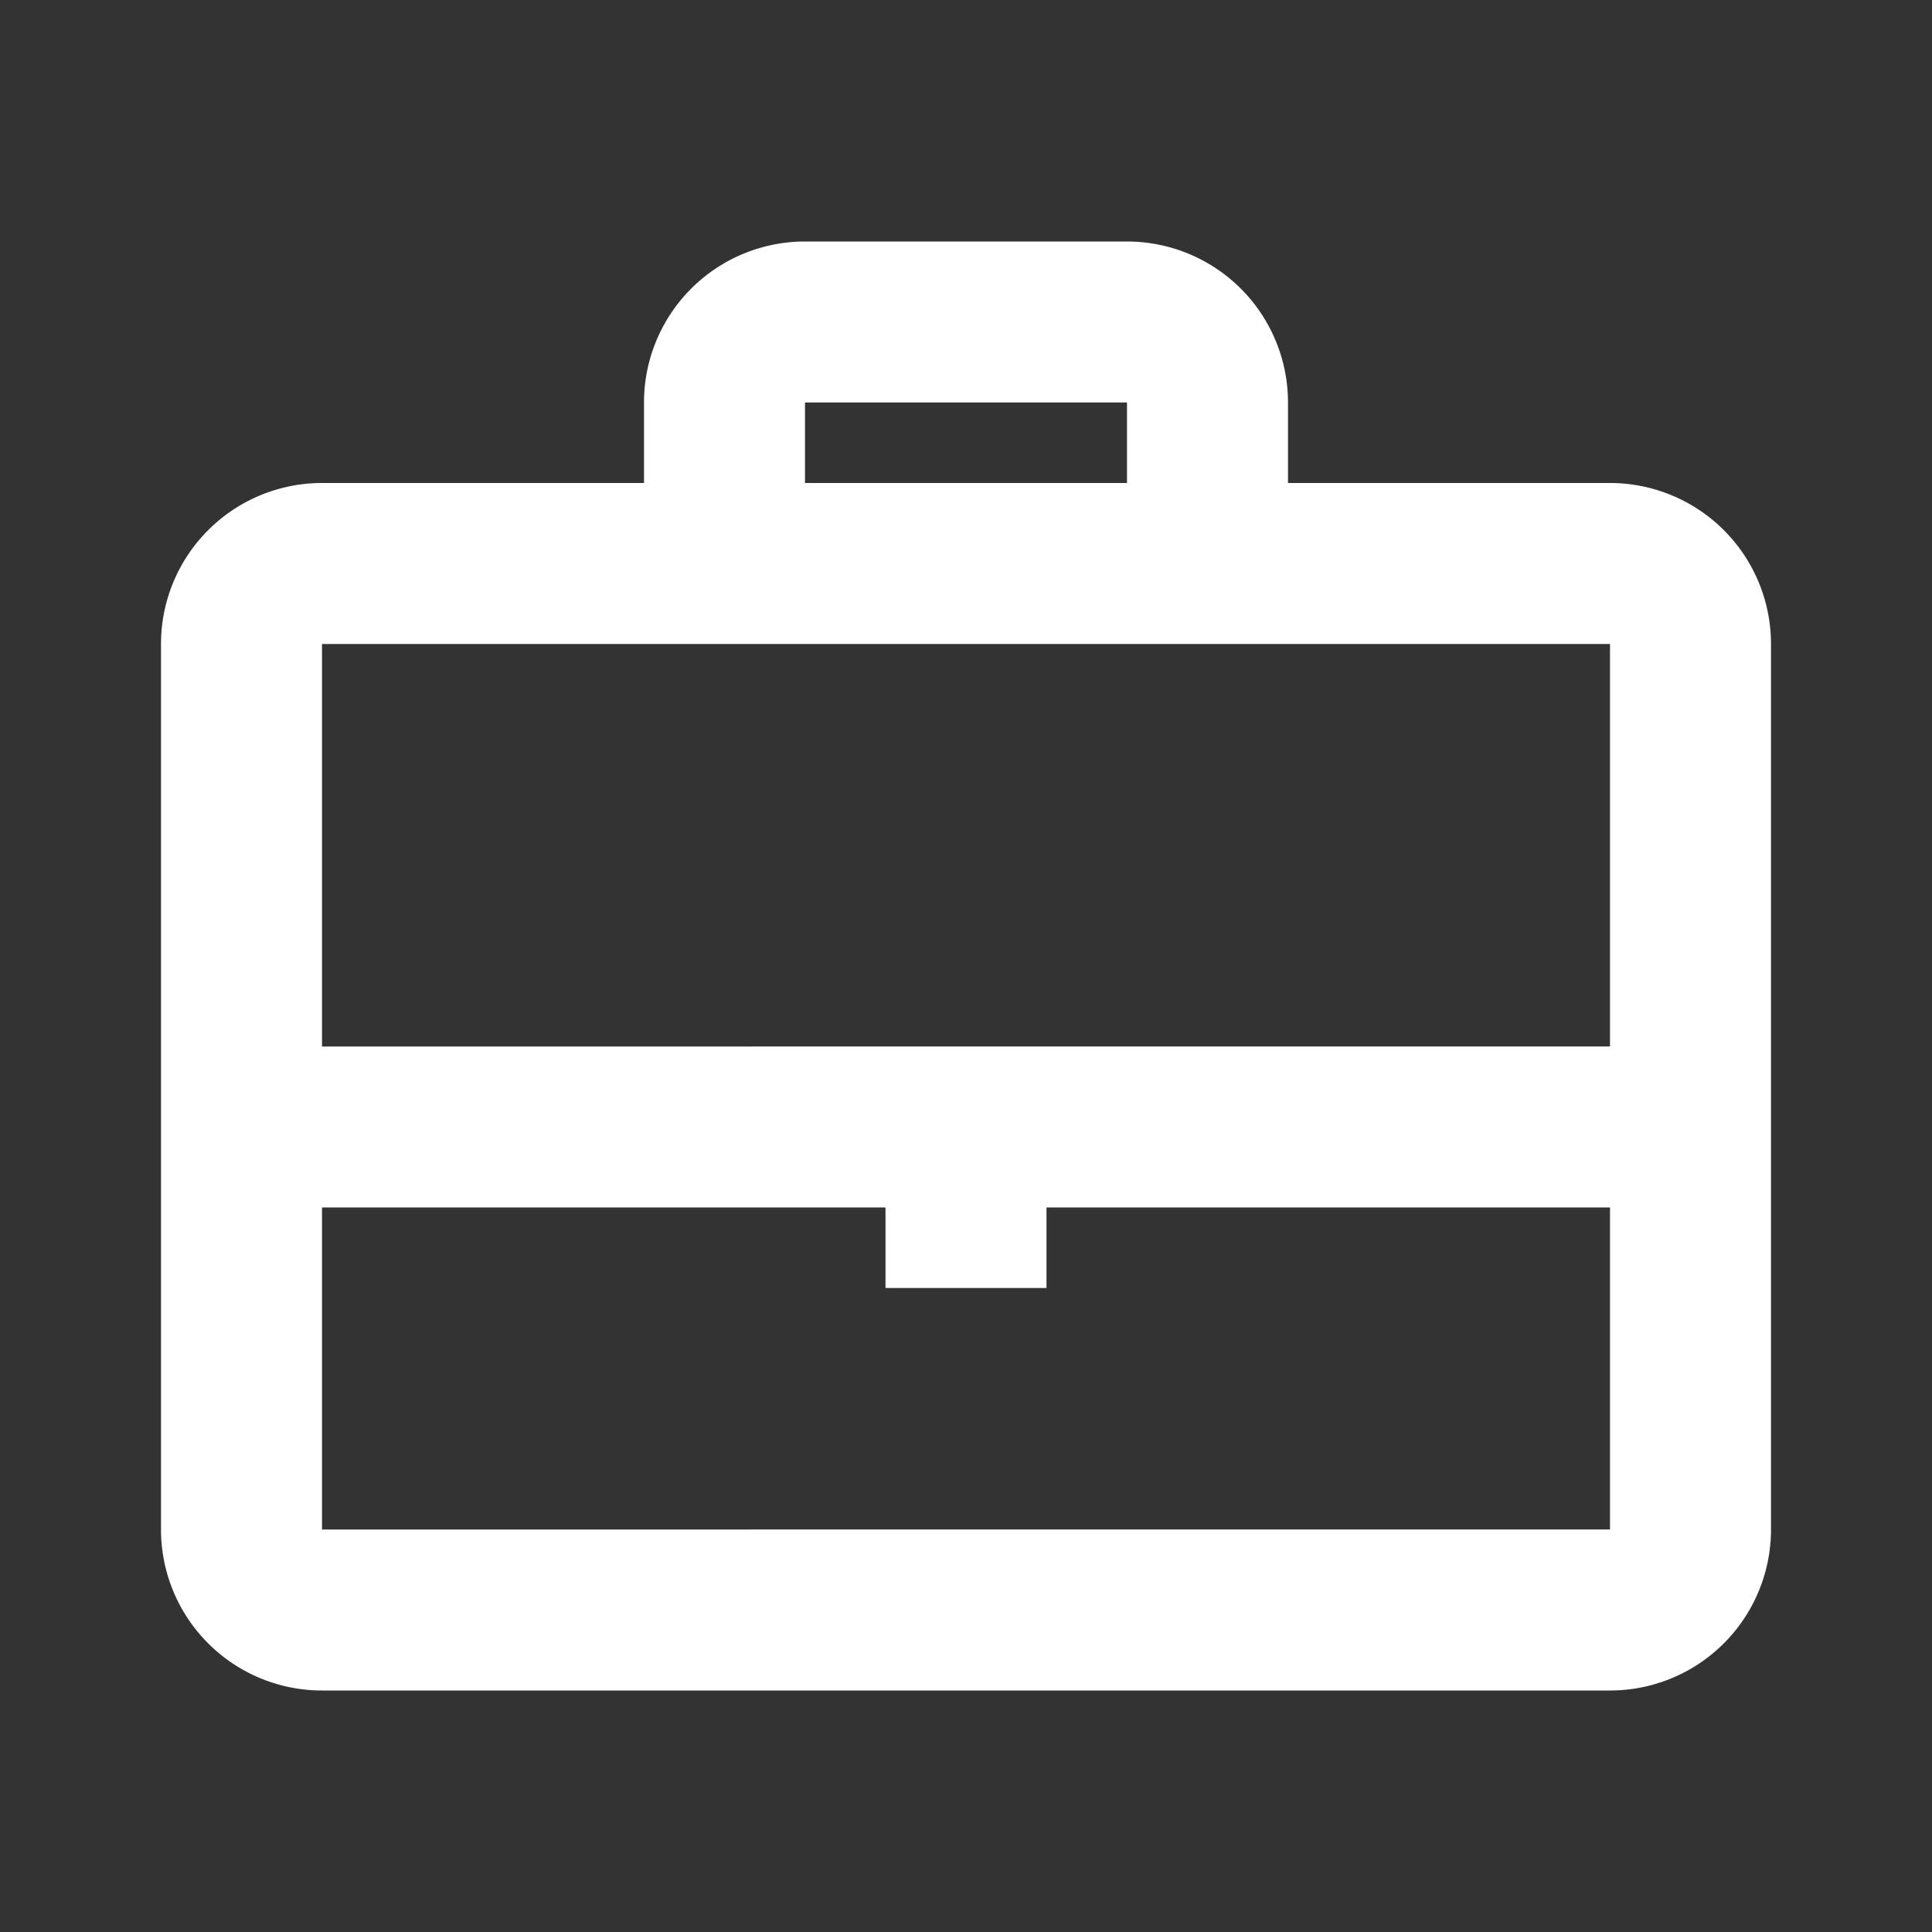 <svg width="24" height="24" fill="none" xmlns="http://www.w3.org/2000/svg"><rect width="100%" height="100%" fill="#333333" stroke="none"/><path fill-rule="evenodd" clip-rule="evenodd" d="M10 3h4a2 2 0 012 2v1h4a2 2 0 012 2v11a2 2 0 01-2 2H4a2 2 0 01-2-2V8a2 2 0 012-2h4V5a2 2 0 012-2zM4 8h16v5H4V8zm0 11v-4h7v1h2v-1h7v4H4zM14 5v1h-4V5h4z" fill="#FFF"/></svg>